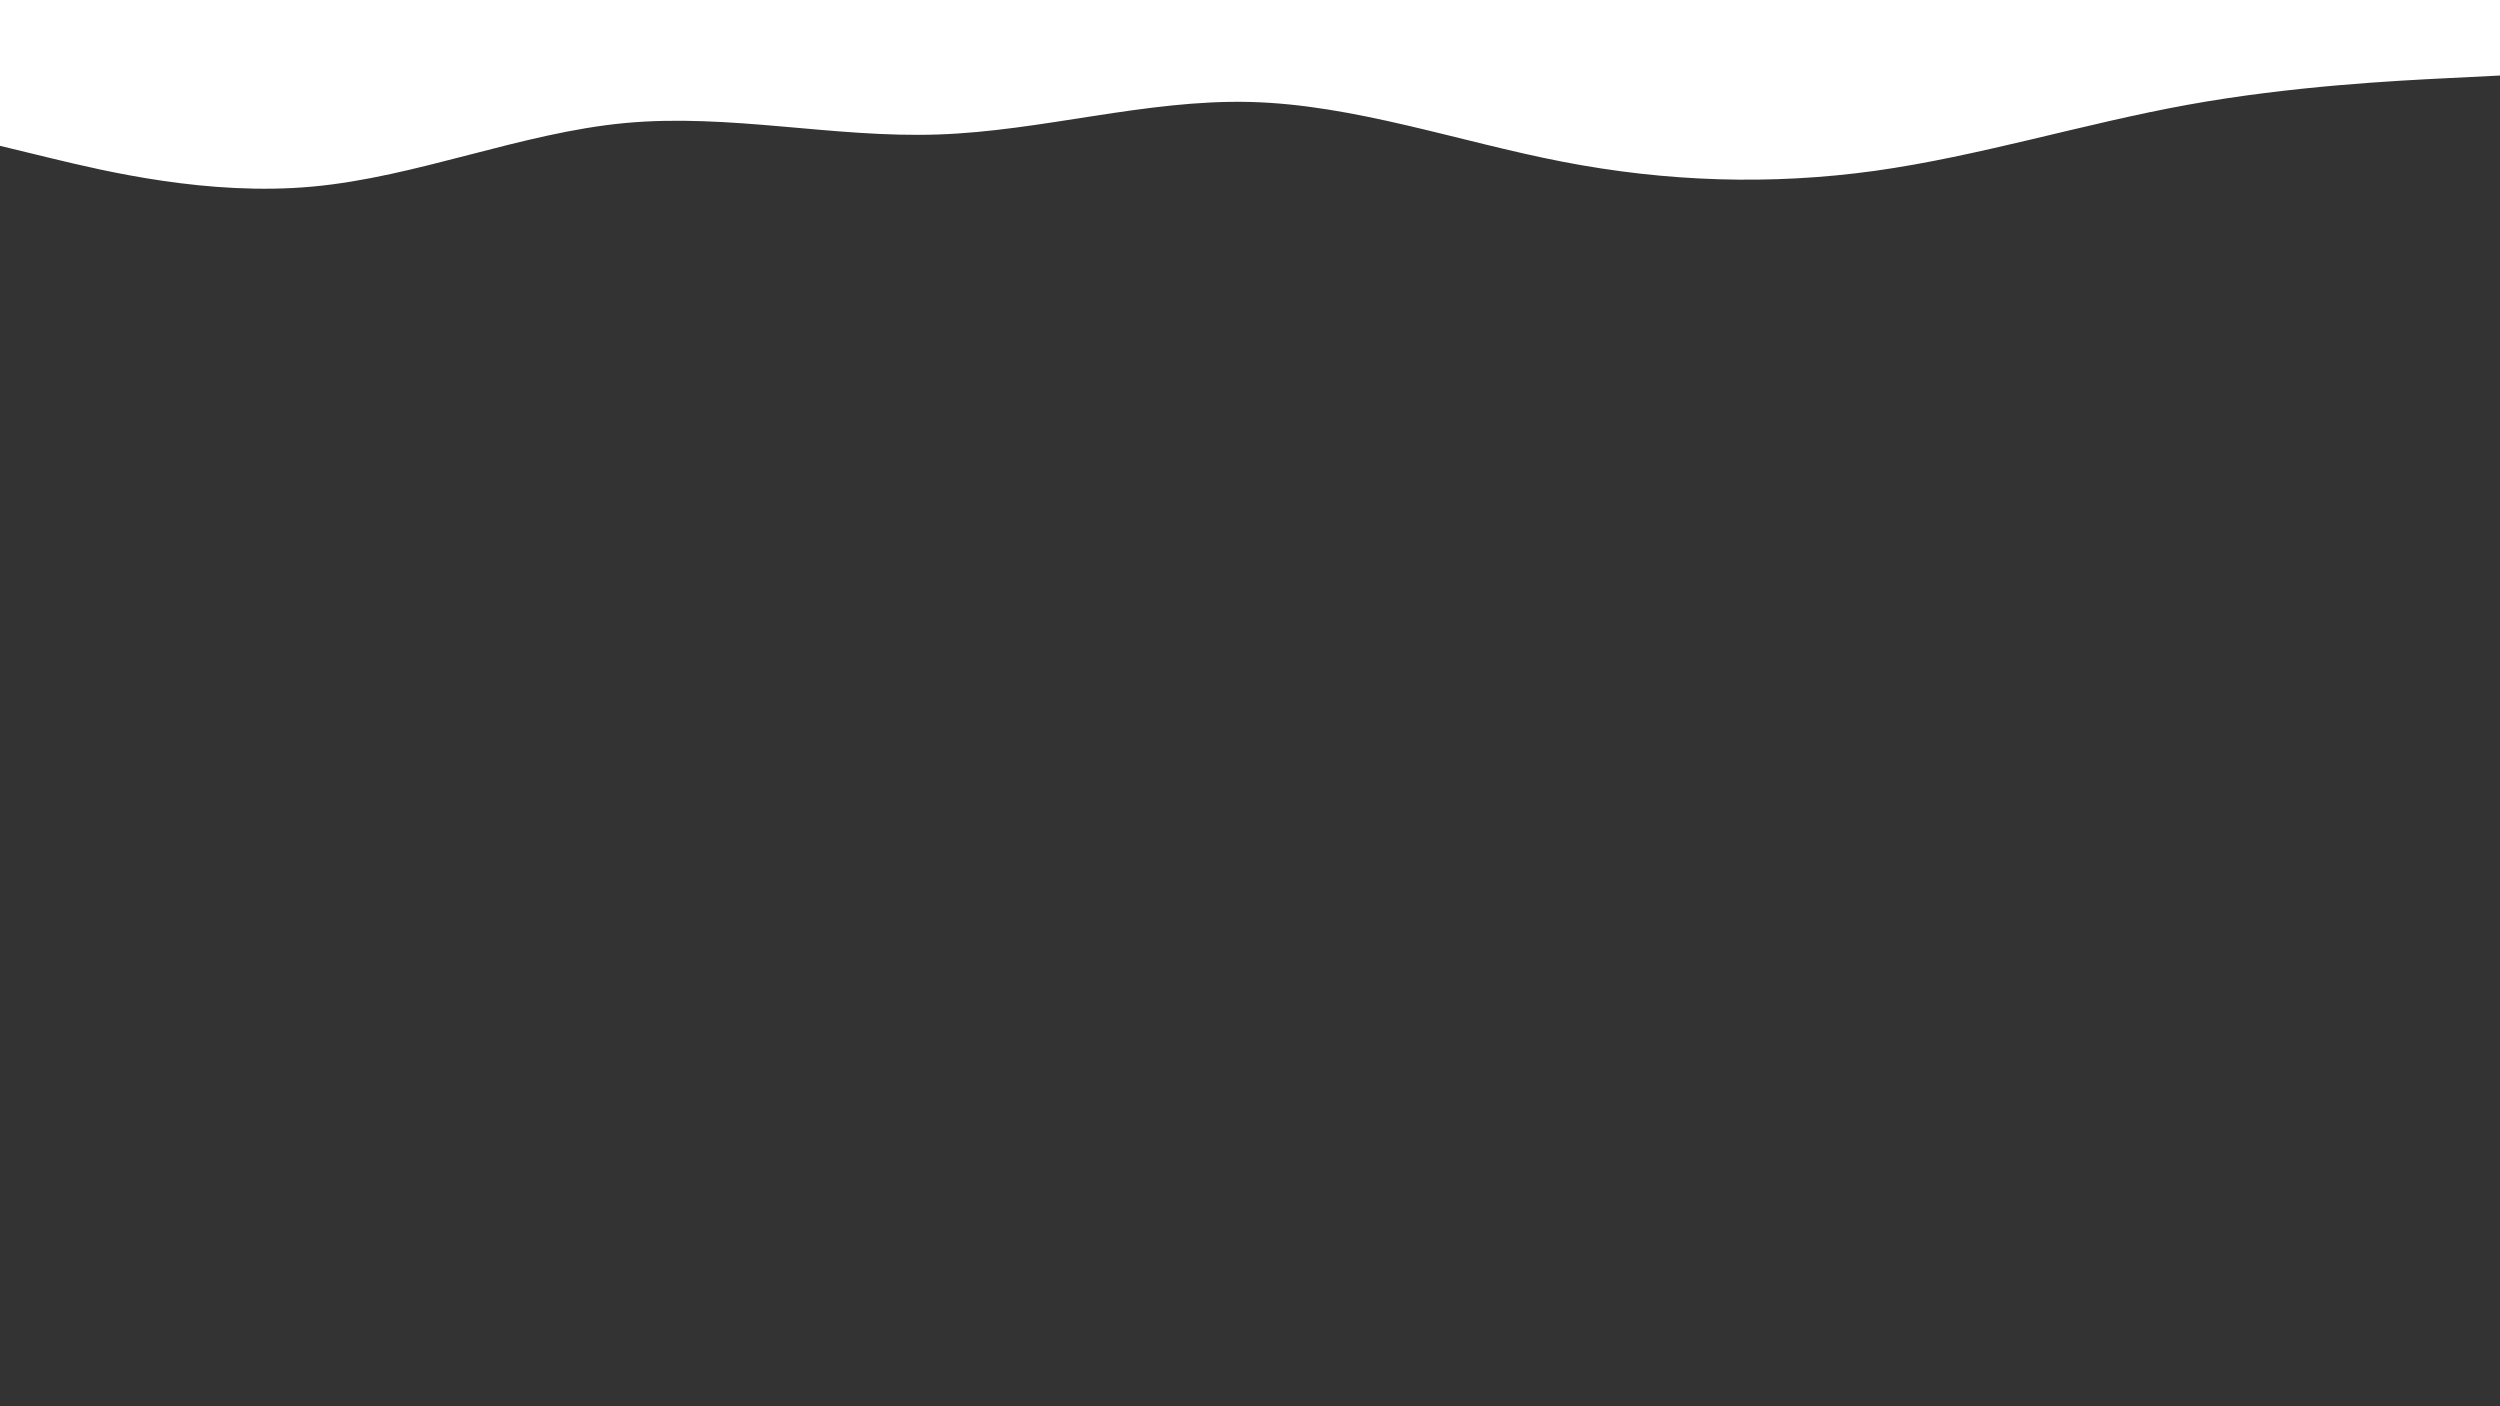 <svg id="visual" viewBox="0 0 1920 1080" width="1920" height="1080" xmlns="http://www.w3.org/2000/svg" xmlns:xlink="http://www.w3.org/1999/xlink" version="1.1"><rect x="0" y="0" width="1920" height="1080" fill="#333333" stroke="none"/><path d="M0 112L40 121.7C80 131.3 160 150.7 240 143.3C320 136 400 102 480 94.5C560 87 640 106 720 103.3C800 100.7 880 76.3 960 78.3C1040 80.3 1120 108.7 1200 124.2C1280 139.7 1360 142.3 1440 131.2C1520 120 1600 95 1680 80.5C1760 66 1840 62 1880 60L1920 58L1920 0L1880 0C1840 0 1760 0 1680 0C1600 0 1520 0 1440 0C1360 0 1280 0 1200 0C1120 0 1040 0 960 0C880 0 800 0 720 0C640 0 560 0 480 0C400 0 320 0 240 0C160 0 80 0 40 0L0 0Z" fill="#ffffff" stroke-linecap="round" stroke-linejoin="miter"></path></svg>